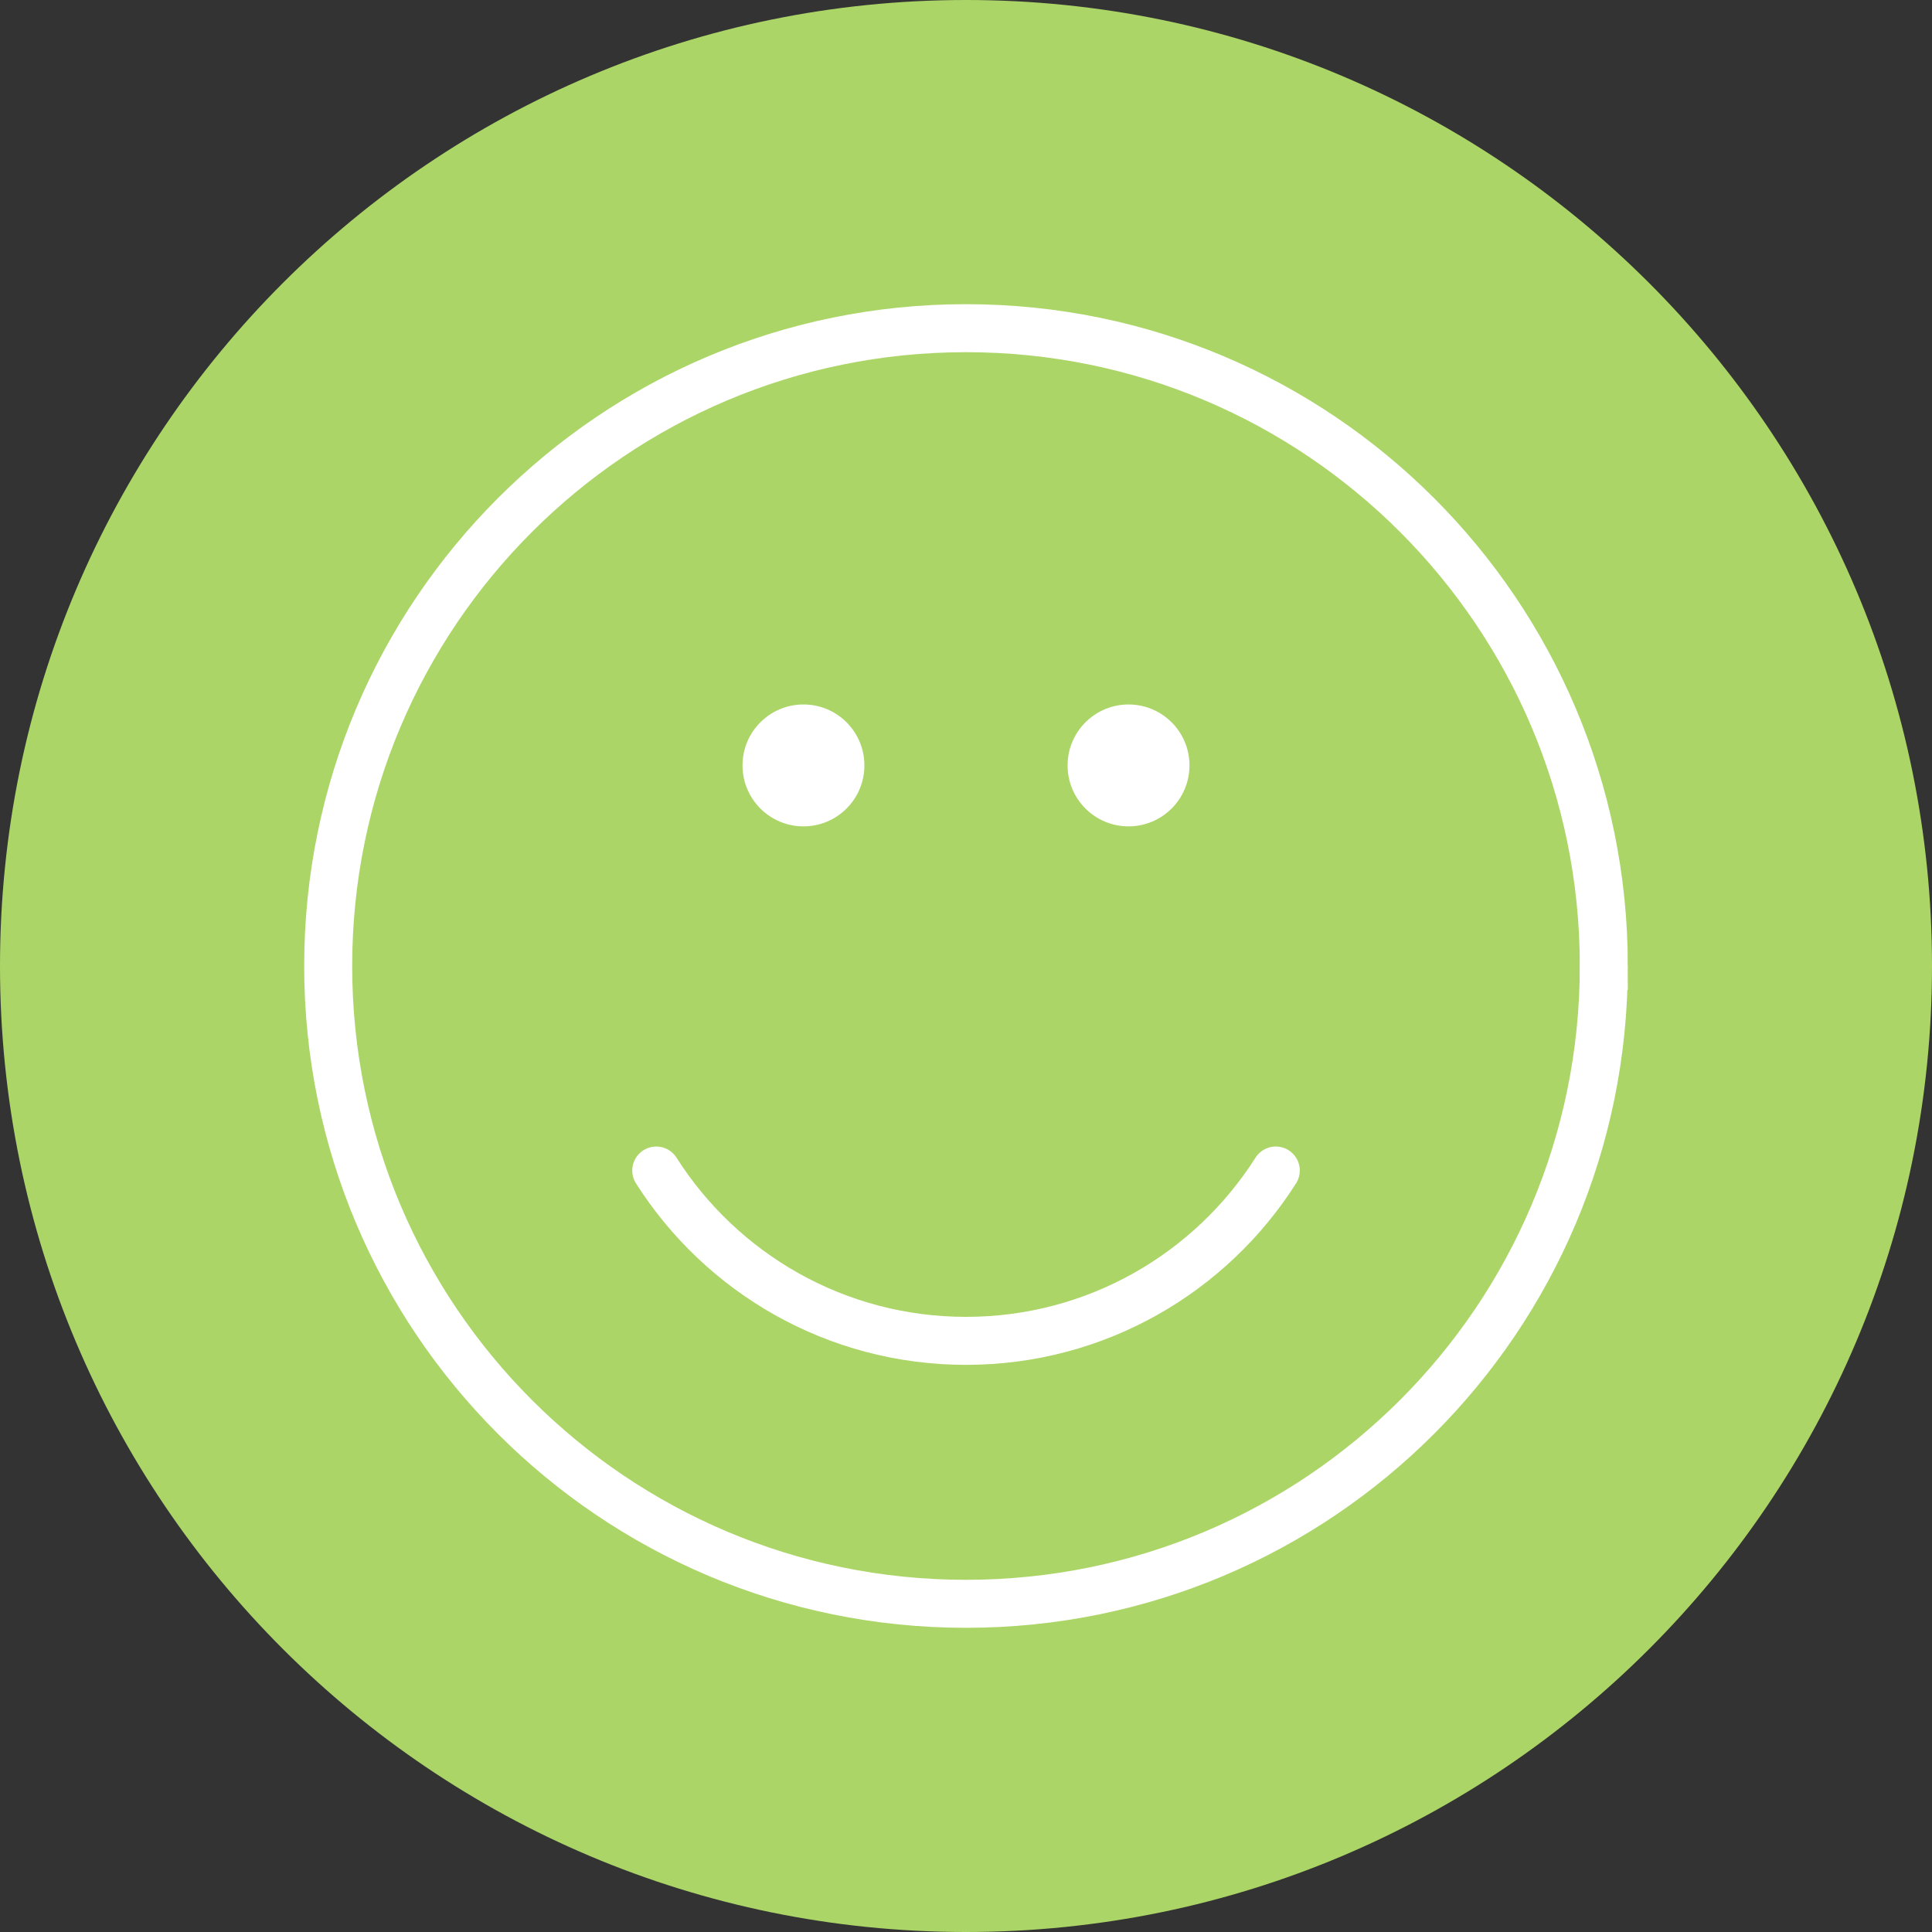<svg xmlns="http://www.w3.org/2000/svg" xml:space="preserve" width="161" height="161" style="enable-background:new 0 0 161 161"><rect width="100%" height="100%" fill="#333333" stroke="none"/><path d="M80.5 0C124.959 0 161 36.041 161 80.5S124.959 161 80.5 161 0 124.959 0 80.5 36.041 0 80.5 0z" style="fill:#acd567"/><path d="M106.315 97.543c-5.419 8.53-14.949 14.191-25.803 14.195-10.861.004-20.401-5.658-25.824-14.193" style="fill:none;stroke:#fff;stroke-width:4;stroke-linecap:round;stroke-miterlimit:10"/><path d="M133.651 80.499c.001 29.354-23.795 53.151-53.15 53.152s-53.151-23.795-53.152-53.15c-.001-29.354 23.795-53.151 53.15-53.152h.002c29.354 0 53.15 23.796 53.15 53.15z" style="fill:none;stroke:#fff;stroke-width:4;stroke-miterlimit:10"/><circle cx="66.955" cy="63.785" r="5.079" style="fill:#fff"/><circle cx="94.045" cy="63.785" r="5.079" style="fill:#fff"/></svg>
